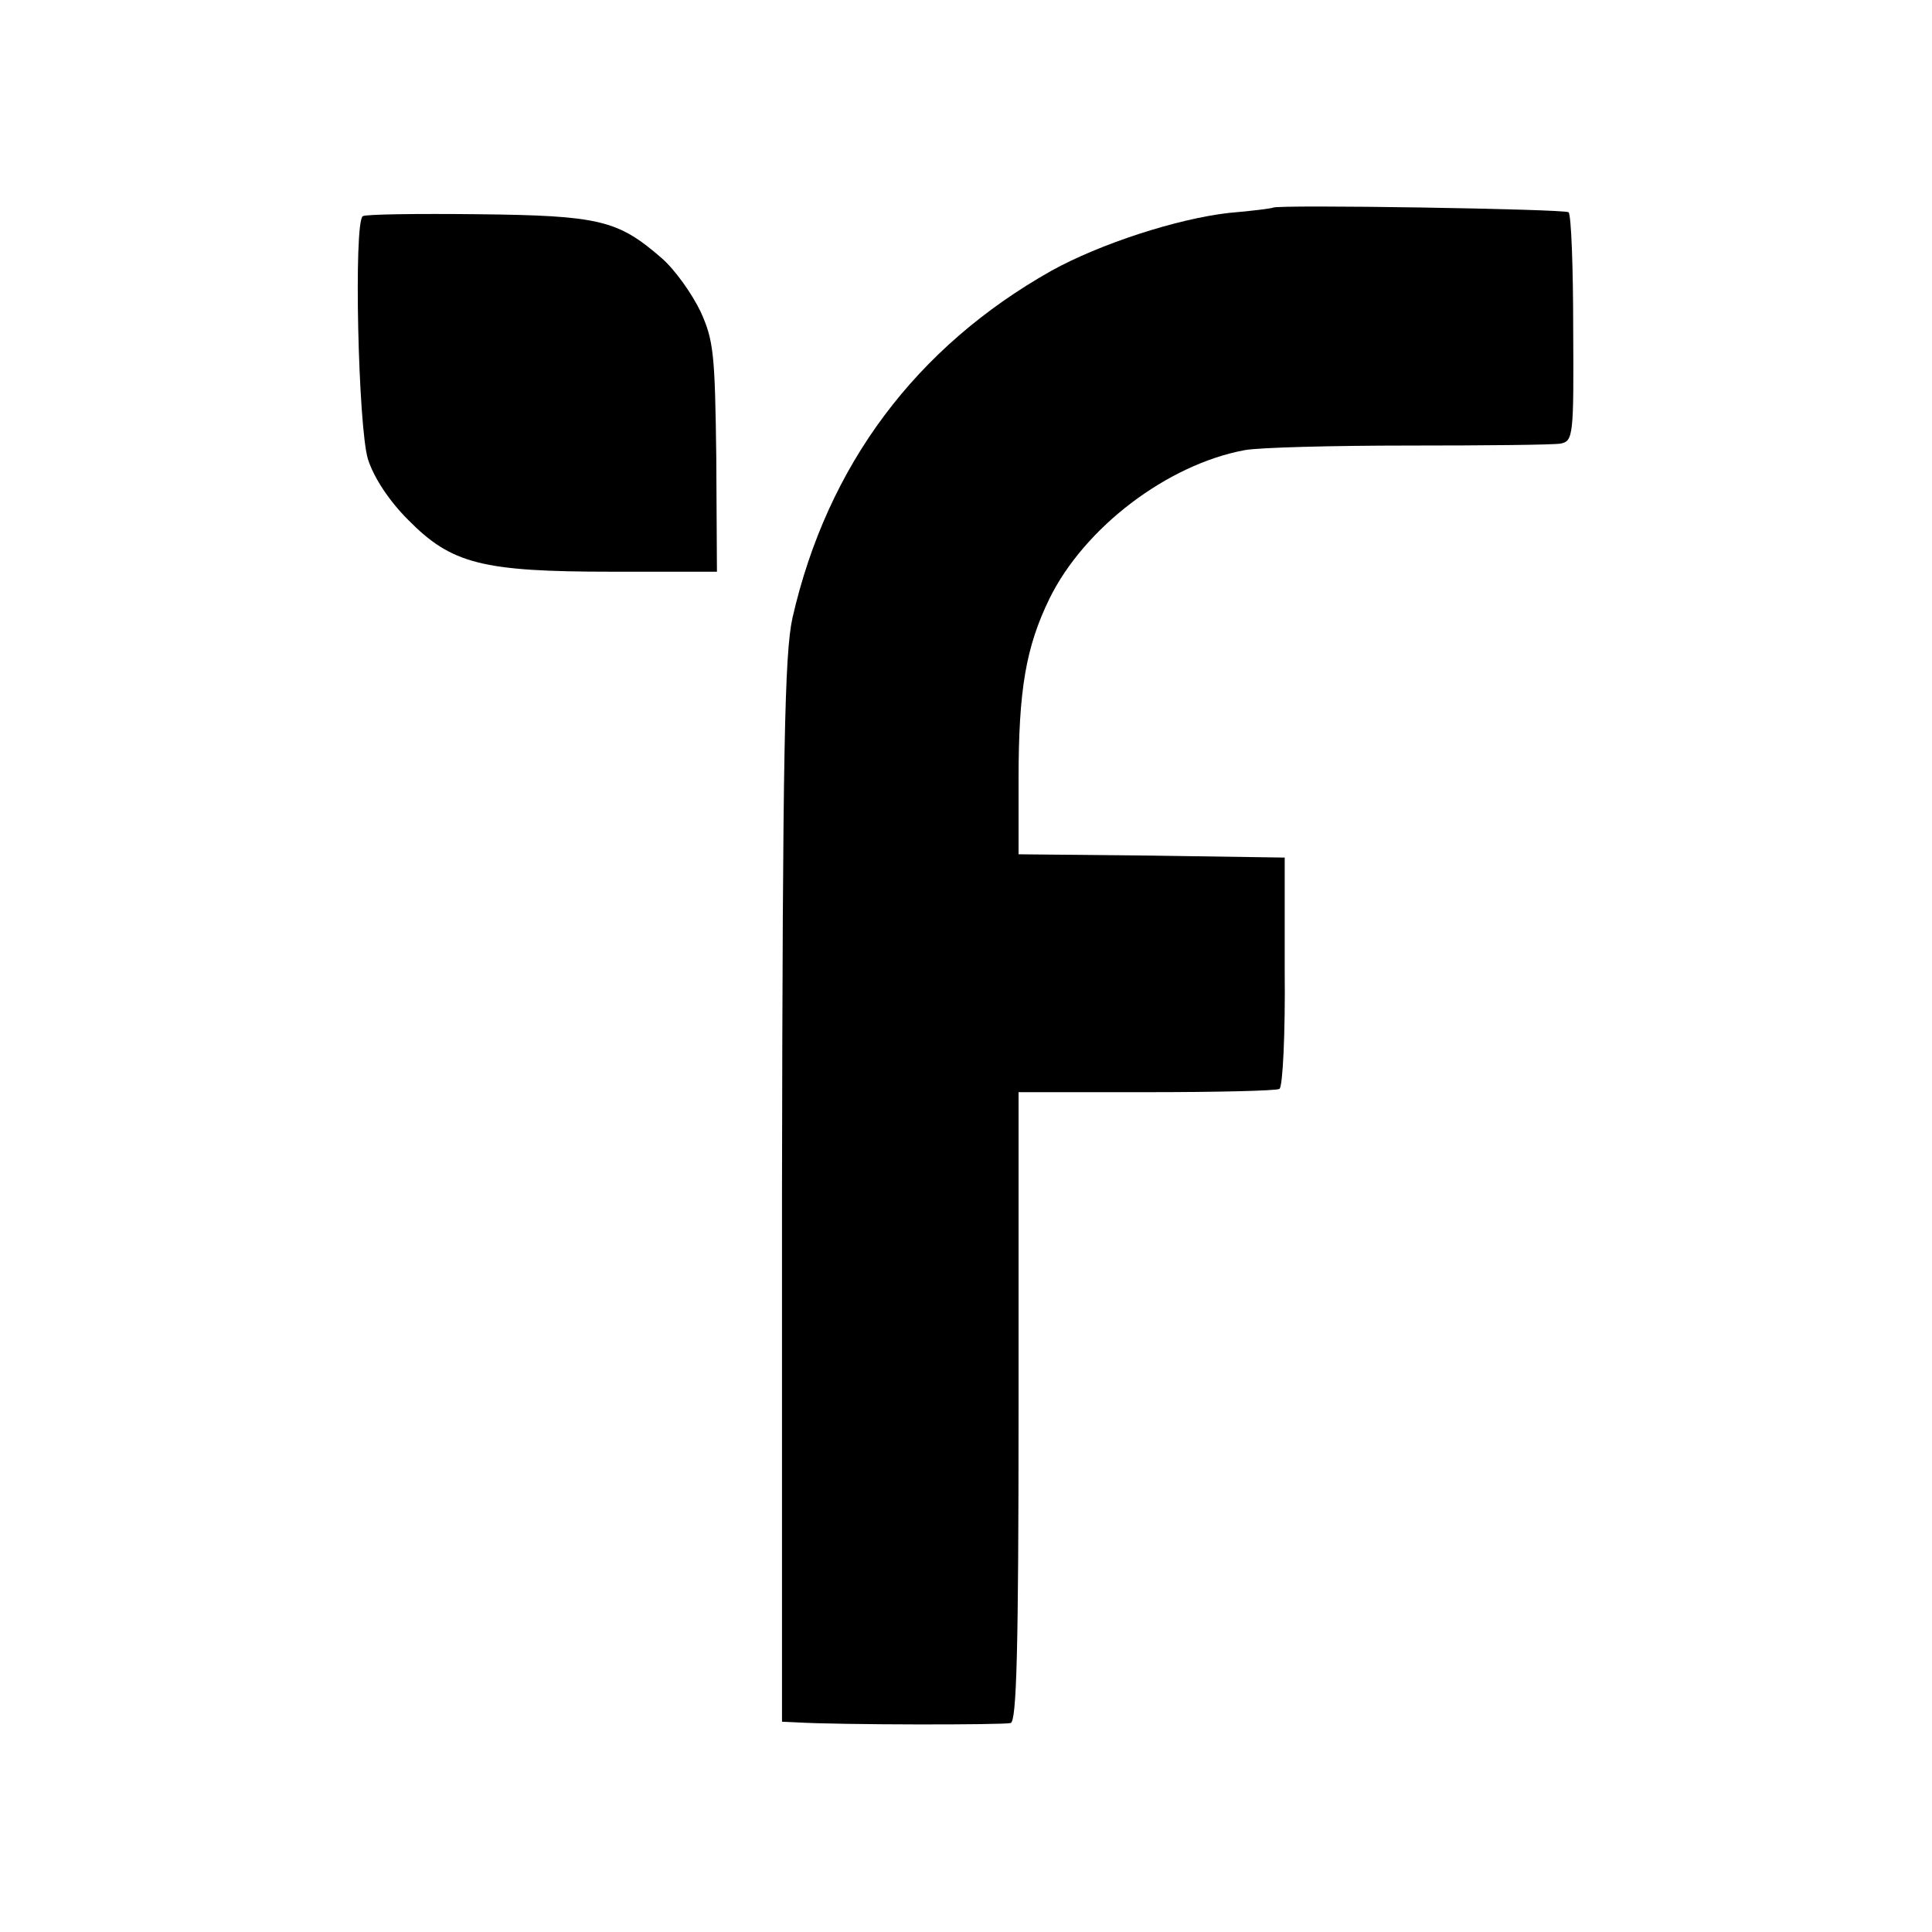 <?xml version="1.0" standalone="no"?>
<!DOCTYPE svg PUBLIC "-//W3C//DTD SVG 20010904//EN"
 "http://www.w3.org/TR/2001/REC-SVG-20010904/DTD/svg10.dtd">
<svg version="1.0" xmlns="http://www.w3.org/2000/svg"
 width="294pt" height="294pt" viewBox="0 0 294 294"
 preserveAspectRatio="xMidYMid meet">
<g transform="translate(0,294) scale(0.1,-0.1)"
fill="#000000" stroke="none">
<path d="M1937 2624 c-1 -1 -31 -5 -67 -8 -79 -9 -196 -47 -270 -88 -206 -116
-341 -296 -394 -528 -12 -54 -15 -198 -16 -872 l0 -808 22 -1 c67 -4 315 -4
326 -1 9 3 12 108 12 482 l0 478 194 0 c106 0 198 2 203 5 5 3 9 84 8 179 l0
173 -203 3 -202 2 0 114 c0 136 11 201 47 275 53 108 179 204 297 226 21 4
133 7 250 7 116 0 220 1 231 3 19 4 20 12 19 174 0 94 -3 174 -7 178 -6 5
-443 12 -450 7z"/>
<path d="M552 2611 c-14 -10 -7 -322 8 -370 9 -28 32 -63 61 -92 66 -67 112
-79 311 -79 l159 0 -1 174 c-2 158 -4 178 -24 222 -13 27 -39 64 -60 82 -66
57 -94 64 -279 66 -92 1 -171 0 -175 -3z"/>
</g>
</svg>
